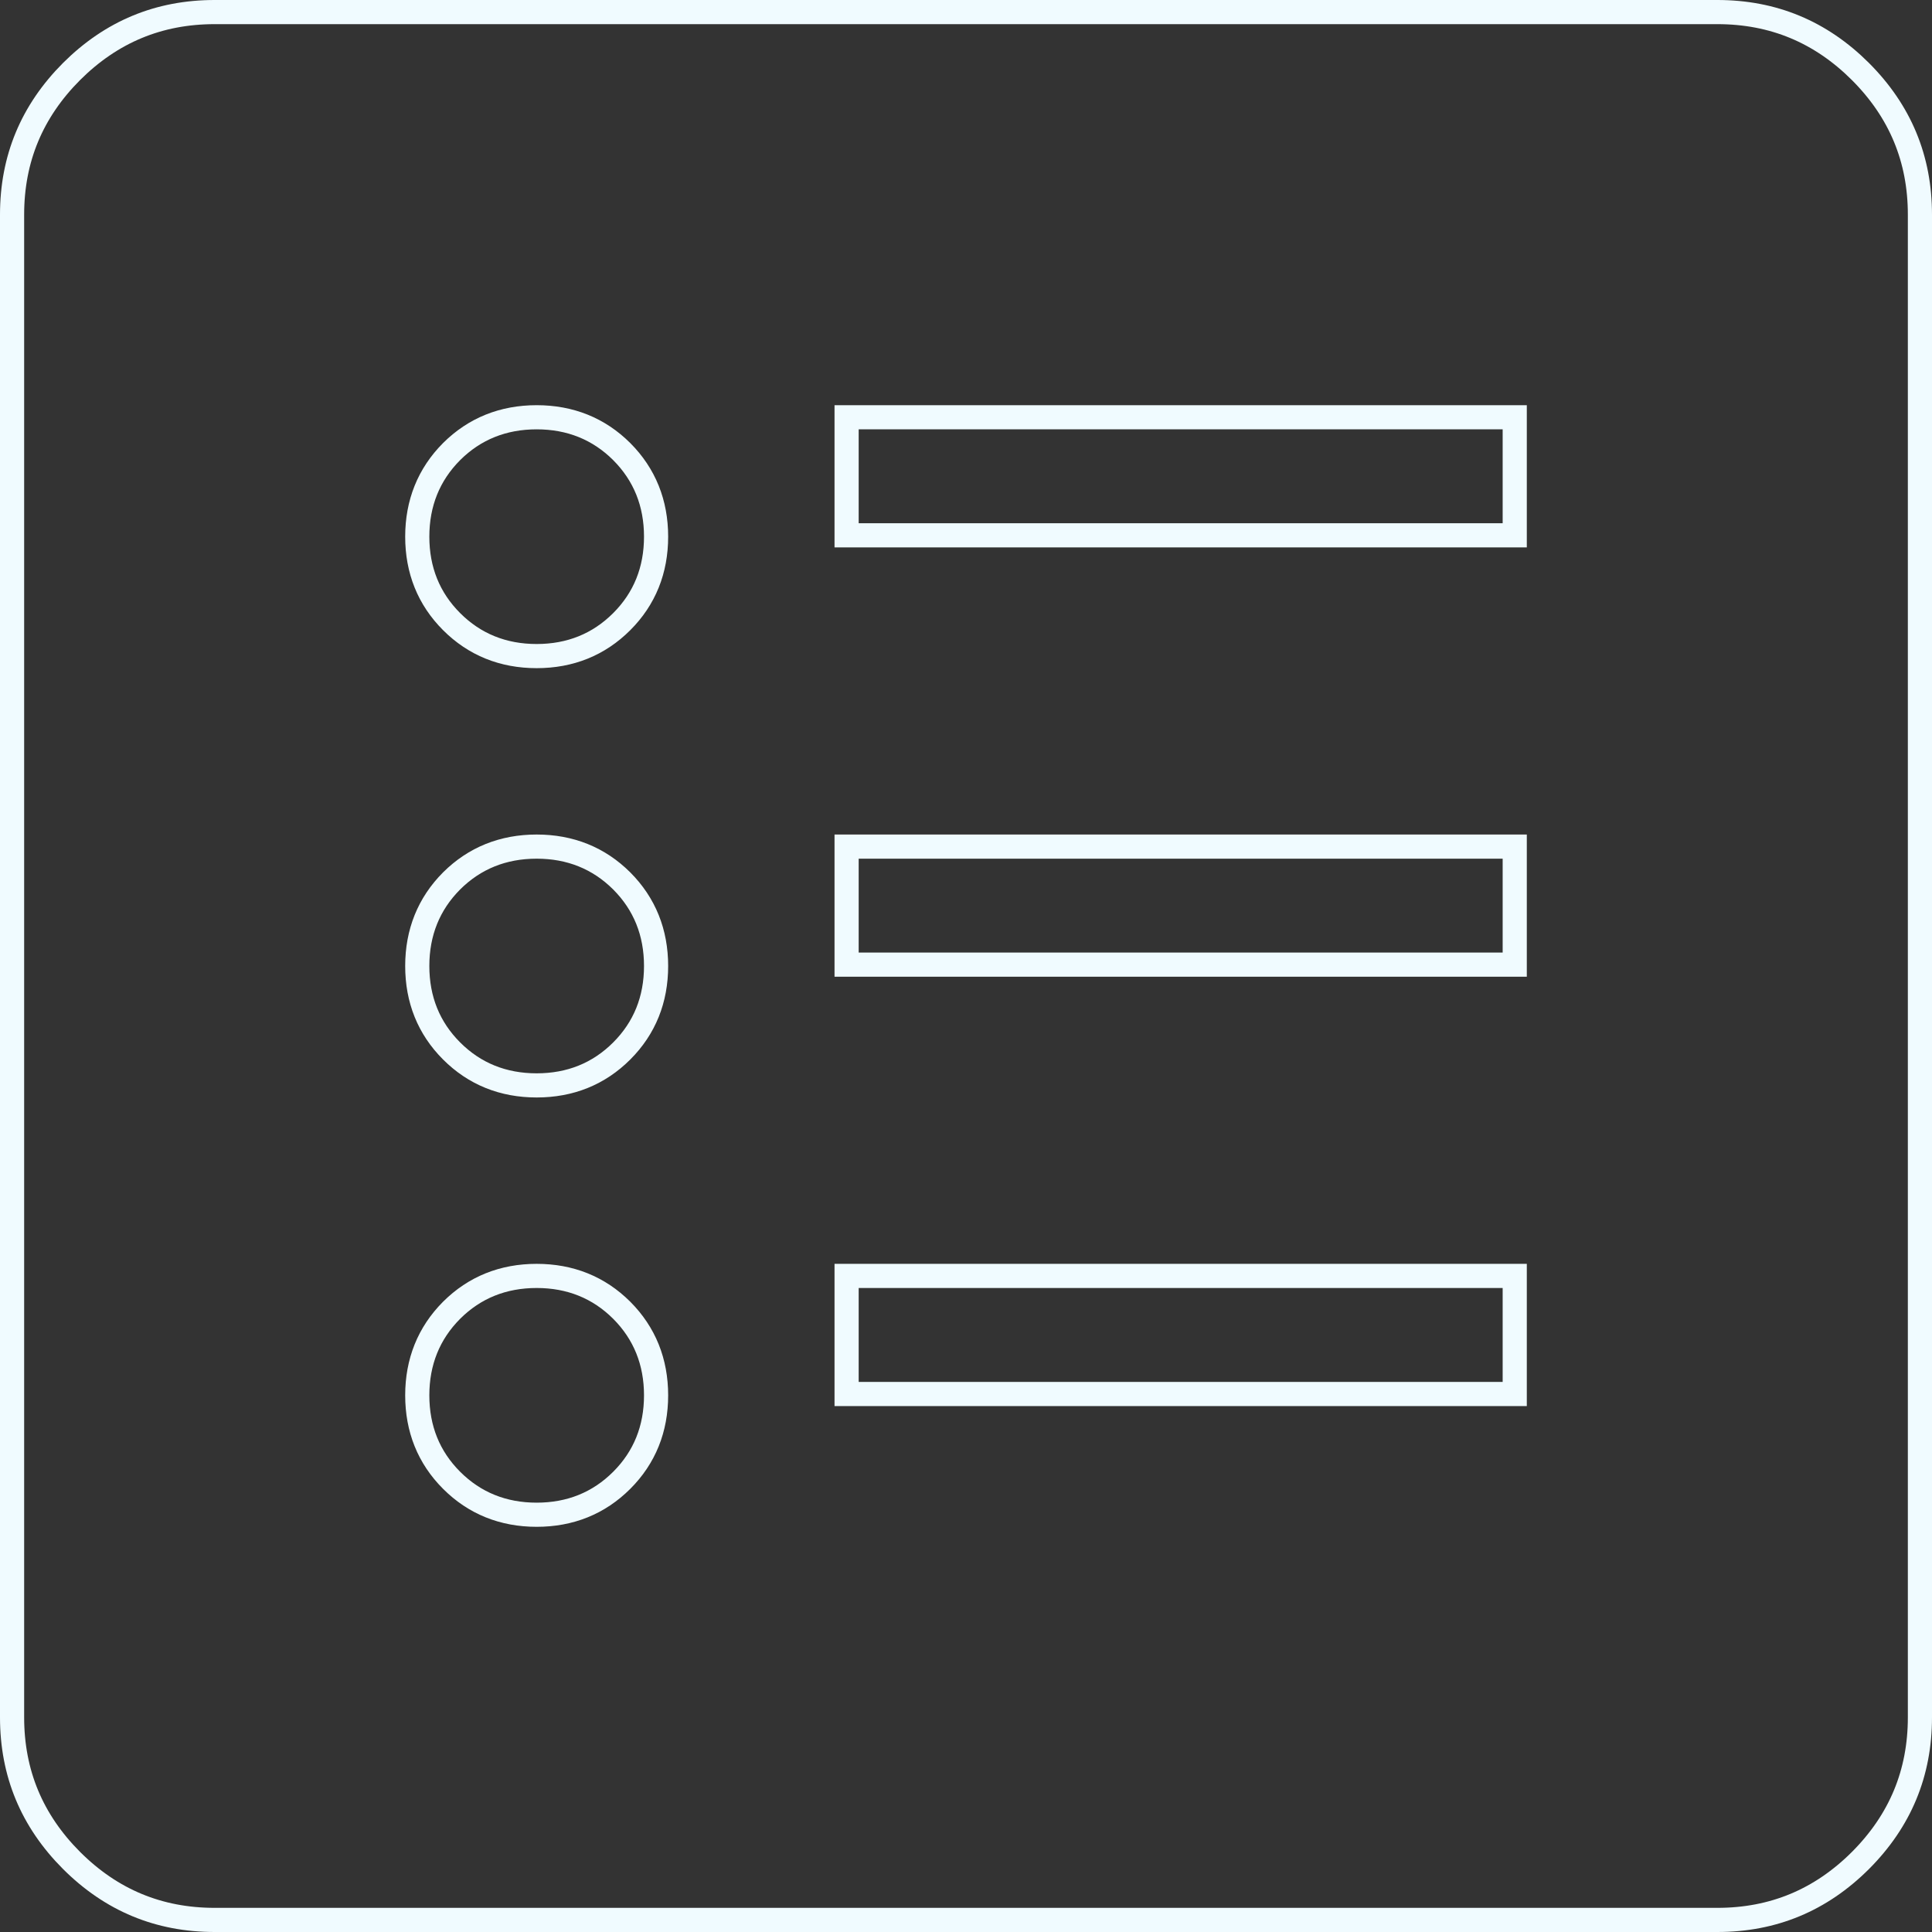 <svg width="80" height="80" viewBox="0 0 80 80" fill="none" xmlns="http://www.w3.org/2000/svg">
<rect x="0" y="0" width="80" height="80" fill="#333333" stroke="none"/>
<path d="M18.7 54.255L18.699 54.256C17.751 55.208 17.278 56.393 17.278 57.778C17.278 59.163 17.751 60.347 18.7 61.296C19.651 62.247 20.837 62.722 22.222 62.722C23.608 62.722 24.793 62.247 25.745 61.296C26.694 60.347 27.167 59.163 27.167 57.778C27.167 56.393 26.694 55.208 25.745 54.256L25.744 54.255C24.792 53.306 23.607 52.833 22.222 52.833C20.837 52.833 19.652 53.306 18.7 54.255ZM18.7 36.477L18.699 36.478C17.751 37.43 17.278 38.615 17.278 40C17.278 41.385 17.751 42.569 18.7 43.518C19.651 44.47 20.837 44.944 22.222 44.944C23.608 44.944 24.793 44.47 25.745 43.518C26.694 42.569 27.167 41.385 27.167 40C27.167 38.615 26.694 37.43 25.745 36.478L25.744 36.477C24.792 35.529 23.607 35.056 22.222 35.056C20.837 35.056 19.652 35.529 18.7 36.477ZM25.745 18.7L25.744 18.699C24.792 17.751 23.607 17.278 22.222 17.278C20.837 17.278 19.652 17.751 18.7 18.699L18.699 18.7C17.751 19.652 17.278 20.837 17.278 22.222C17.278 23.607 17.751 24.791 18.7 25.74C19.651 26.692 20.837 27.167 22.222 27.167C23.608 27.167 24.793 26.692 25.745 25.74C26.694 24.791 27.167 23.607 27.167 22.222C27.167 20.837 26.694 19.652 25.745 18.7ZM35.056 57.222V57.722H35.556H62.222H62.722V57.222V53.333V52.833H62.222H35.556H35.056V53.333V57.222ZM35.056 39.444V39.944H35.556H62.222H62.722V39.444V35.556V35.056H62.222H35.556H35.056V35.556V39.444ZM35.056 21.667V22.167H35.556H62.222H62.722V21.667V17.778V17.278H62.222H35.556H35.056V17.778V21.667ZM8.889 79.5C6.578 79.5 4.611 78.684 2.962 77.037C1.316 75.388 0.5 73.422 0.5 71.111V8.889C0.5 6.578 1.316 4.612 2.962 2.962C4.612 1.316 6.578 0.5 8.889 0.5H71.111C73.422 0.5 75.388 1.316 77.037 2.962C78.684 4.611 79.5 6.578 79.5 8.889V71.111C79.5 73.422 78.684 75.388 77.038 77.038C75.388 78.684 73.422 79.5 71.111 79.5H8.889Z" stroke="#F0FBFF"/>
</svg>
